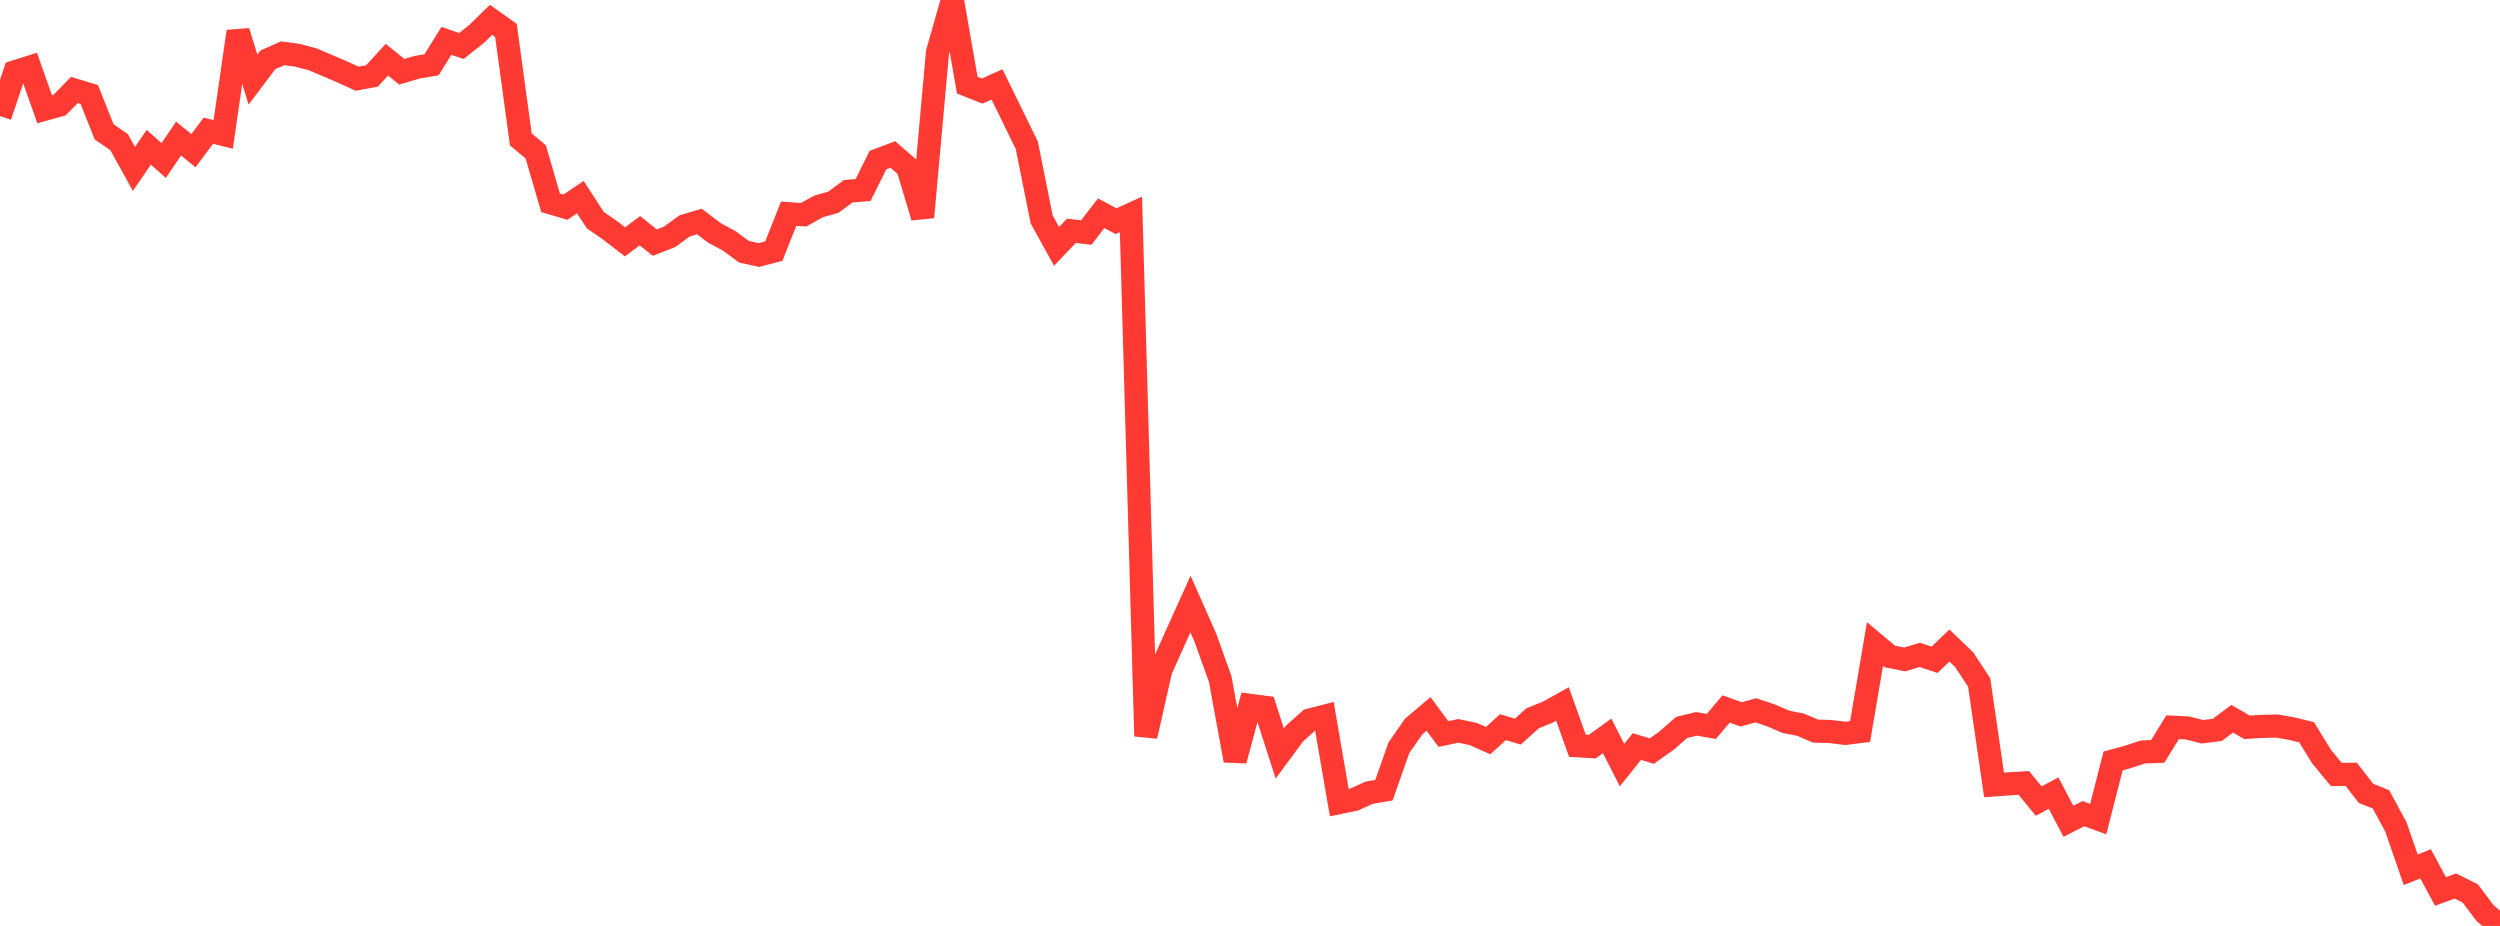 <?xml version="1.0" standalone="no"?>
<!DOCTYPE svg PUBLIC "-//W3C//DTD SVG 1.1//EN" "http://www.w3.org/Graphics/SVG/1.1/DTD/svg11.dtd">

<svg width="135" height="50" viewBox="0 0 135 50" preserveAspectRatio="none" 
  xmlns="http://www.w3.org/2000/svg"
  xmlns:xlink="http://www.w3.org/1999/xlink">


<polyline points="0.0, 6.269 0.804, 3.879 1.607, 3.626 2.411, 5.899 3.214, 5.676 4.018, 4.859 4.821, 5.102 5.625, 7.123 6.429, 7.672 7.232, 9.121 8.036, 7.953 8.839, 8.668 9.643, 7.485 10.446, 8.138 11.25, 7.059 12.054, 7.259 12.857, 1.7 13.661, 4.296 14.464, 3.232 15.268, 2.876 16.071, 2.987 16.875, 3.199 17.679, 3.54 18.482, 3.883 19.286, 4.251 20.089, 4.101 20.893, 3.225 21.696, 3.876 22.5, 3.635 23.304, 3.496 24.107, 2.207 24.911, 2.484 25.714, 1.852 26.518, 1.072 27.321, 1.643 28.125, 7.529 28.929, 8.201 29.732, 10.952 30.536, 11.186 31.339, 10.644 32.143, 11.884 32.946, 12.439 33.75, 13.061 34.554, 12.458 35.357, 13.101 36.161, 12.788 36.964, 12.201 37.768, 11.96 38.571, 12.571 39.375, 13.007 40.179, 13.597 40.982, 13.771 41.786, 13.559 42.589, 11.539 43.393, 11.598 44.196, 11.148 45.0, 10.922 45.804, 10.327 46.607, 10.26 47.411, 8.643 48.214, 8.342 49.018, 9.041 49.821, 11.726 50.625, 2.83 51.429, 0.0 52.232, 4.597 53.036, 4.917 53.839, 4.557 54.643, 6.202 55.446, 7.841 56.25, 11.848 57.054, 13.305 57.857, 12.462 58.661, 12.556 59.464, 11.514 60.268, 11.944 61.071, 11.577 61.875, 39.754 62.679, 36.189 63.482, 34.401 64.286, 32.62 65.089, 34.434 65.893, 36.674 66.696, 41.065 67.5, 38.09 68.304, 38.194 69.107, 40.69 69.911, 39.603 70.714, 38.886 71.518, 38.679 72.321, 43.338 73.125, 43.175 73.929, 42.808 74.732, 42.671 75.536, 40.387 76.339, 39.232 77.143, 38.553 77.946, 39.638 78.75, 39.467 79.554, 39.636 80.357, 39.994 81.161, 39.266 81.964, 39.508 82.768, 38.782 83.571, 38.461 84.375, 38.014 85.179, 40.27 85.982, 40.318 86.786, 39.738 87.589, 41.316 88.393, 40.313 89.196, 40.557 90.0, 39.992 90.804, 39.283 91.607, 39.089 92.411, 39.227 93.214, 38.282 94.018, 38.576 94.821, 38.357 95.625, 38.627 96.429, 38.974 97.232, 39.135 98.036, 39.478 98.839, 39.503 99.643, 39.602 100.446, 39.502 101.25, 34.777 102.054, 35.451 102.857, 35.61 103.661, 35.363 104.464, 35.629 105.268, 34.859 106.071, 35.629 106.875, 36.855 107.679, 42.385 108.482, 42.327 109.286, 42.278 110.089, 43.257 110.893, 42.828 111.696, 44.35 112.5, 43.937 113.304, 44.23 114.107, 41.091 114.911, 40.872 115.714, 40.606 116.518, 40.575 117.321, 39.27 118.125, 39.31 118.929, 39.515 119.732, 39.415 120.536, 38.812 121.339, 39.275 122.143, 39.225 122.946, 39.206 123.75, 39.345 124.554, 39.54 125.357, 40.846 126.161, 41.821 126.964, 41.812 127.768, 42.844 128.571, 43.165 129.375, 44.645 130.179, 46.968 130.982, 46.646 131.786, 48.14 132.589, 47.846 133.393, 48.245 134.196, 49.312 135.0, 50.0" fill="none" stroke="#ff3a33" stroke-width="1.25"/>

</svg>
